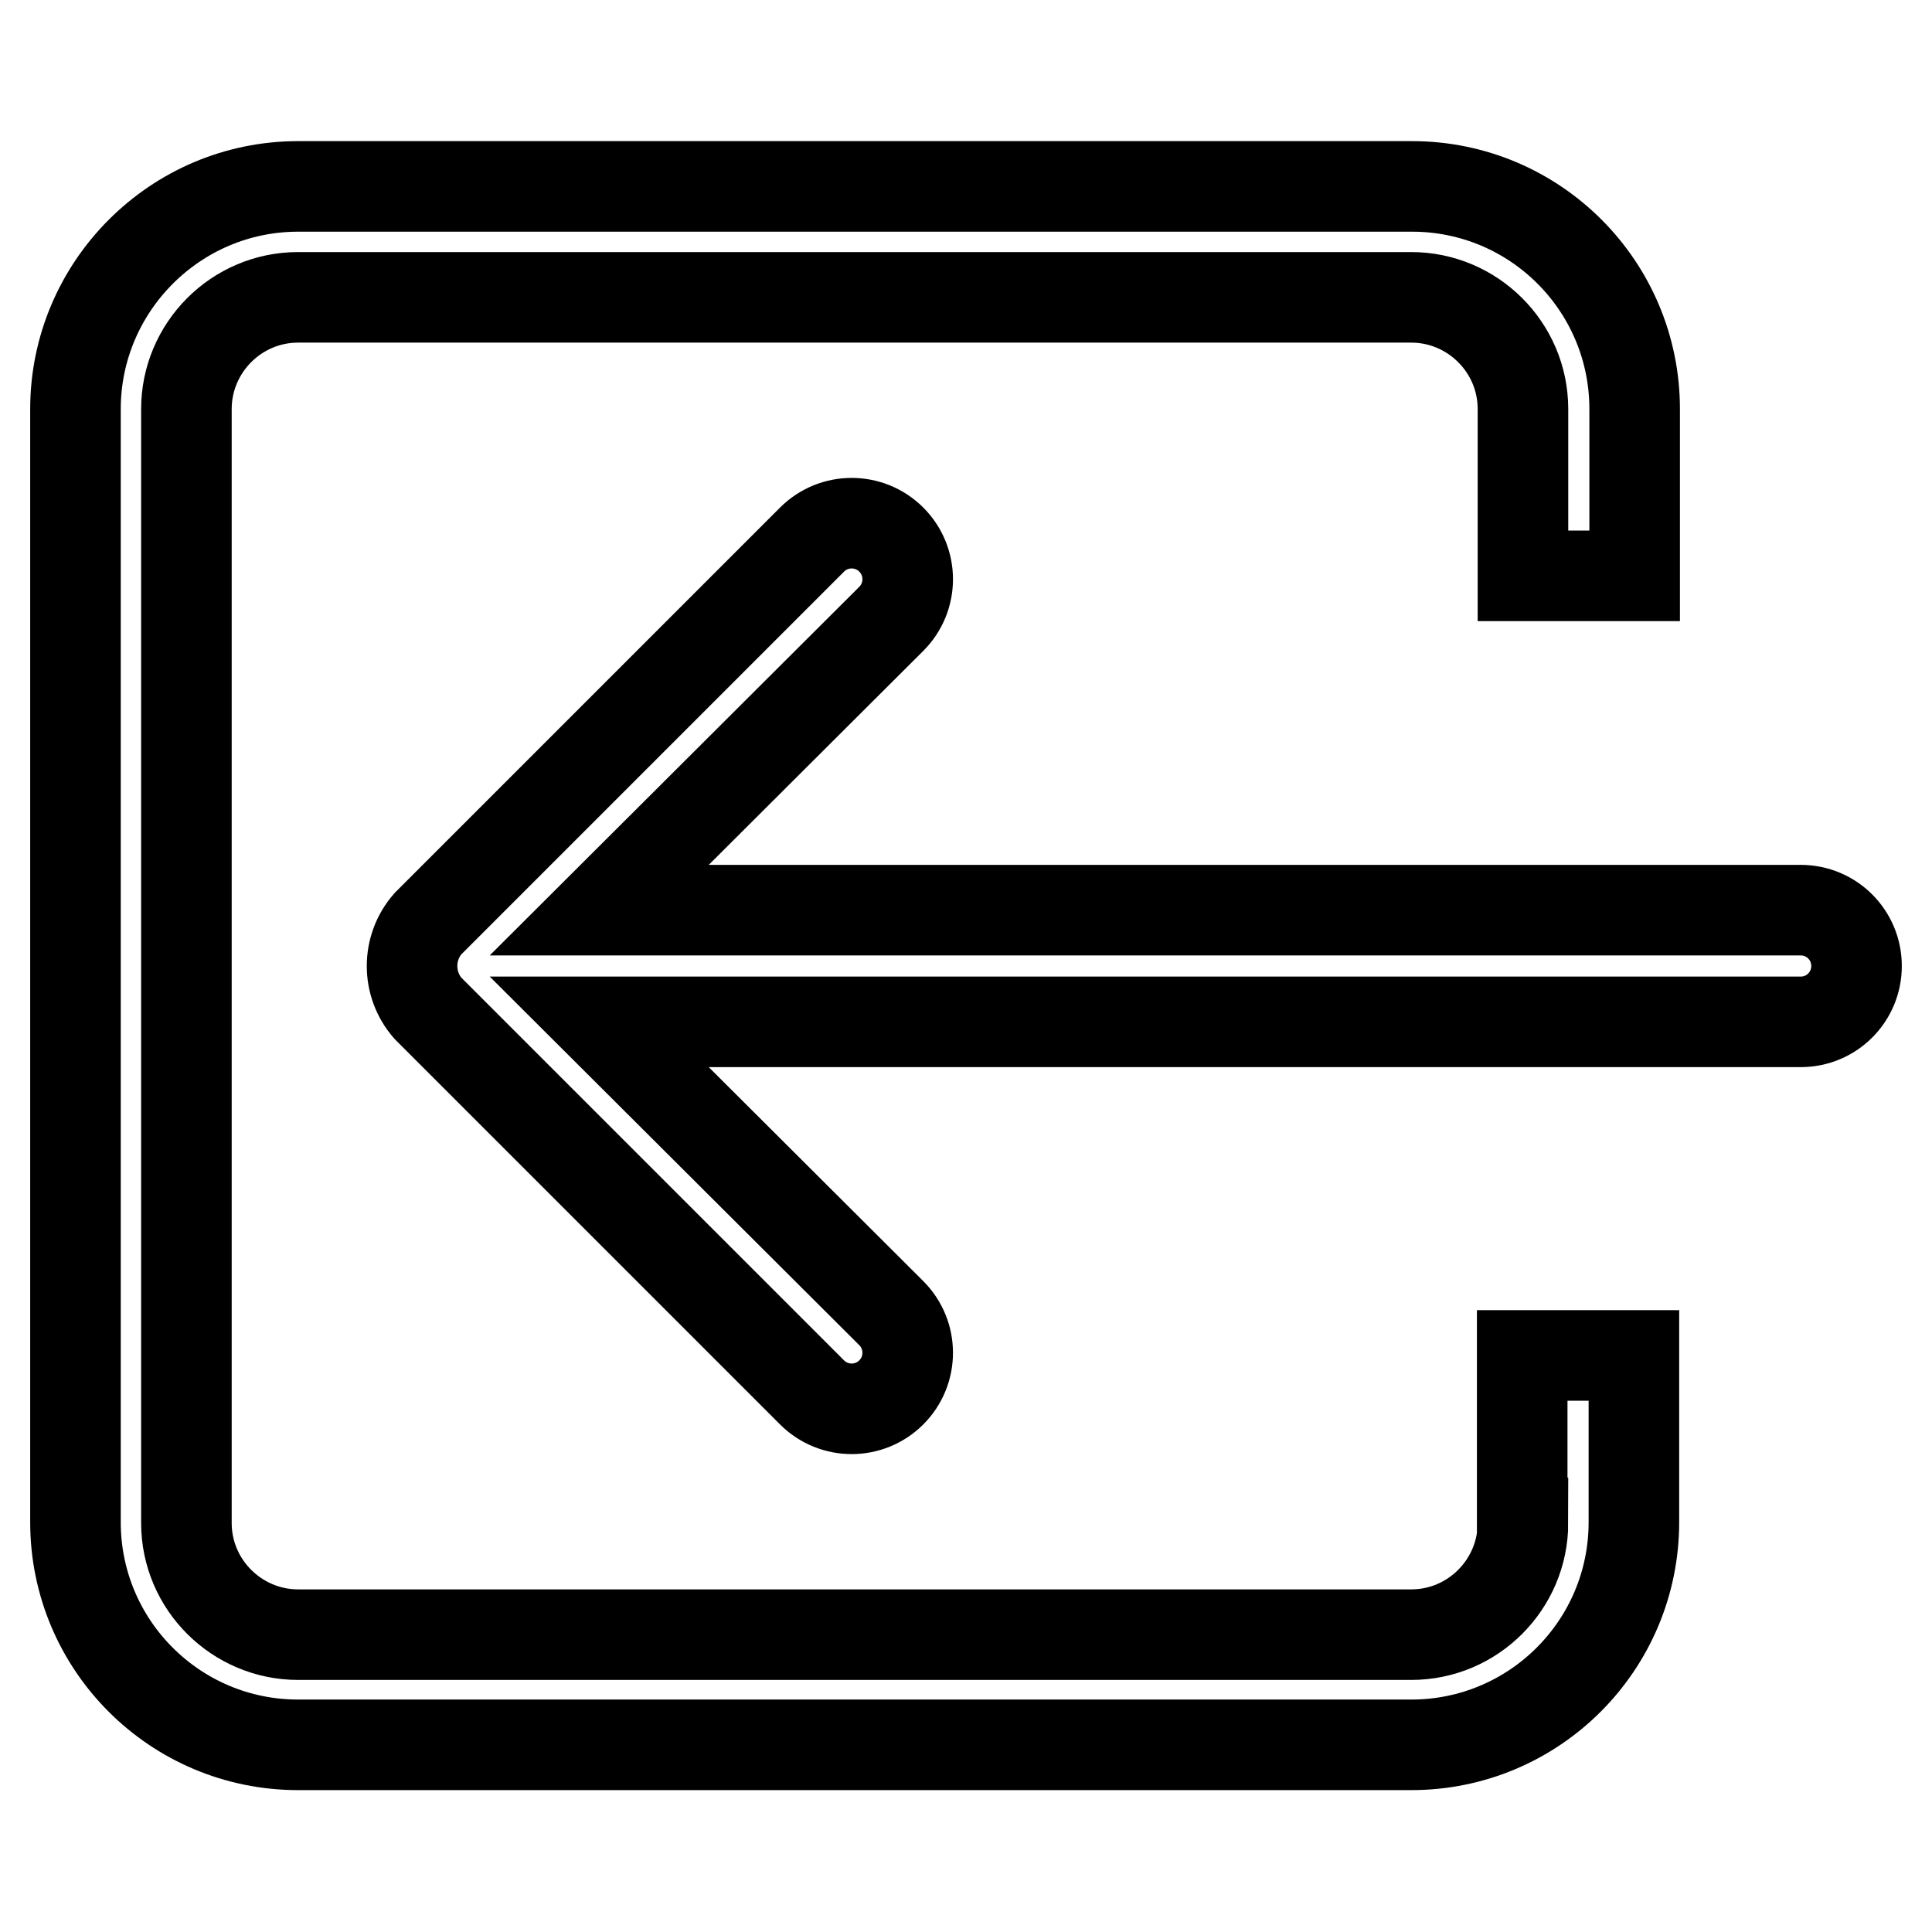 <?xml version="1.0" encoding="utf-8"?>
<!-- Svg Vector Icons : http://www.onlinewebfonts.com/icon -->
<!DOCTYPE svg PUBLIC "-//W3C//DTD SVG 1.1//EN" "http://www.w3.org/Graphics/SVG/1.1/DTD/svg11.dtd">
<svg version="1.1" xmlns="http://www.w3.org/2000/svg" xmlns:xlink="http://www.w3.org/1999/xlink" x="0px" y="0px" viewBox="0 0 256 256" enable-background="new 0 0 256 256" xml:space="preserve">
<g> <path stroke-width="12" fill-opacity="0" stroke="#000000"  d="M238.6,120.6H79.4L118.1,82c2.9-2.9,2.9-7.6,0-10.5c-2.9-2.9-7.6-2.9-10.5,0l-50.9,50.9 c-2.8,3.2-2.8,8,0,11.2l50.9,50.9c2.9,2.9,7.6,2.9,10.5,0c2.9-2.9,2.9-7.6,0-10.5l0,0l-38.7-38.6h159.2c4.1,0,7.4-3.3,7.4-7.4 C246,123.9,242.7,120.6,238.6,120.6z M201.8,201.8c0,8.1-6.6,14.8-14.8,14.8l0,0H39.5c-8.1,0-14.8-6.6-14.8-14.8l0,0V54.2 c0-8.1,6.6-14.8,14.8-14.8H187c8.1,0,14.8,6.6,14.8,14.8l0,0v22.1h14.8V54.2c0-16.3-13.2-29.5-29.5-29.5H39.5 C23.2,24.7,10,38,10,54.2v147.5c0,16.3,13.2,29.5,29.5,29.5H187c16.3,0,29.5-13.2,29.5-29.5v-22.1h-14.8V201.8z"/></g>
</svg>